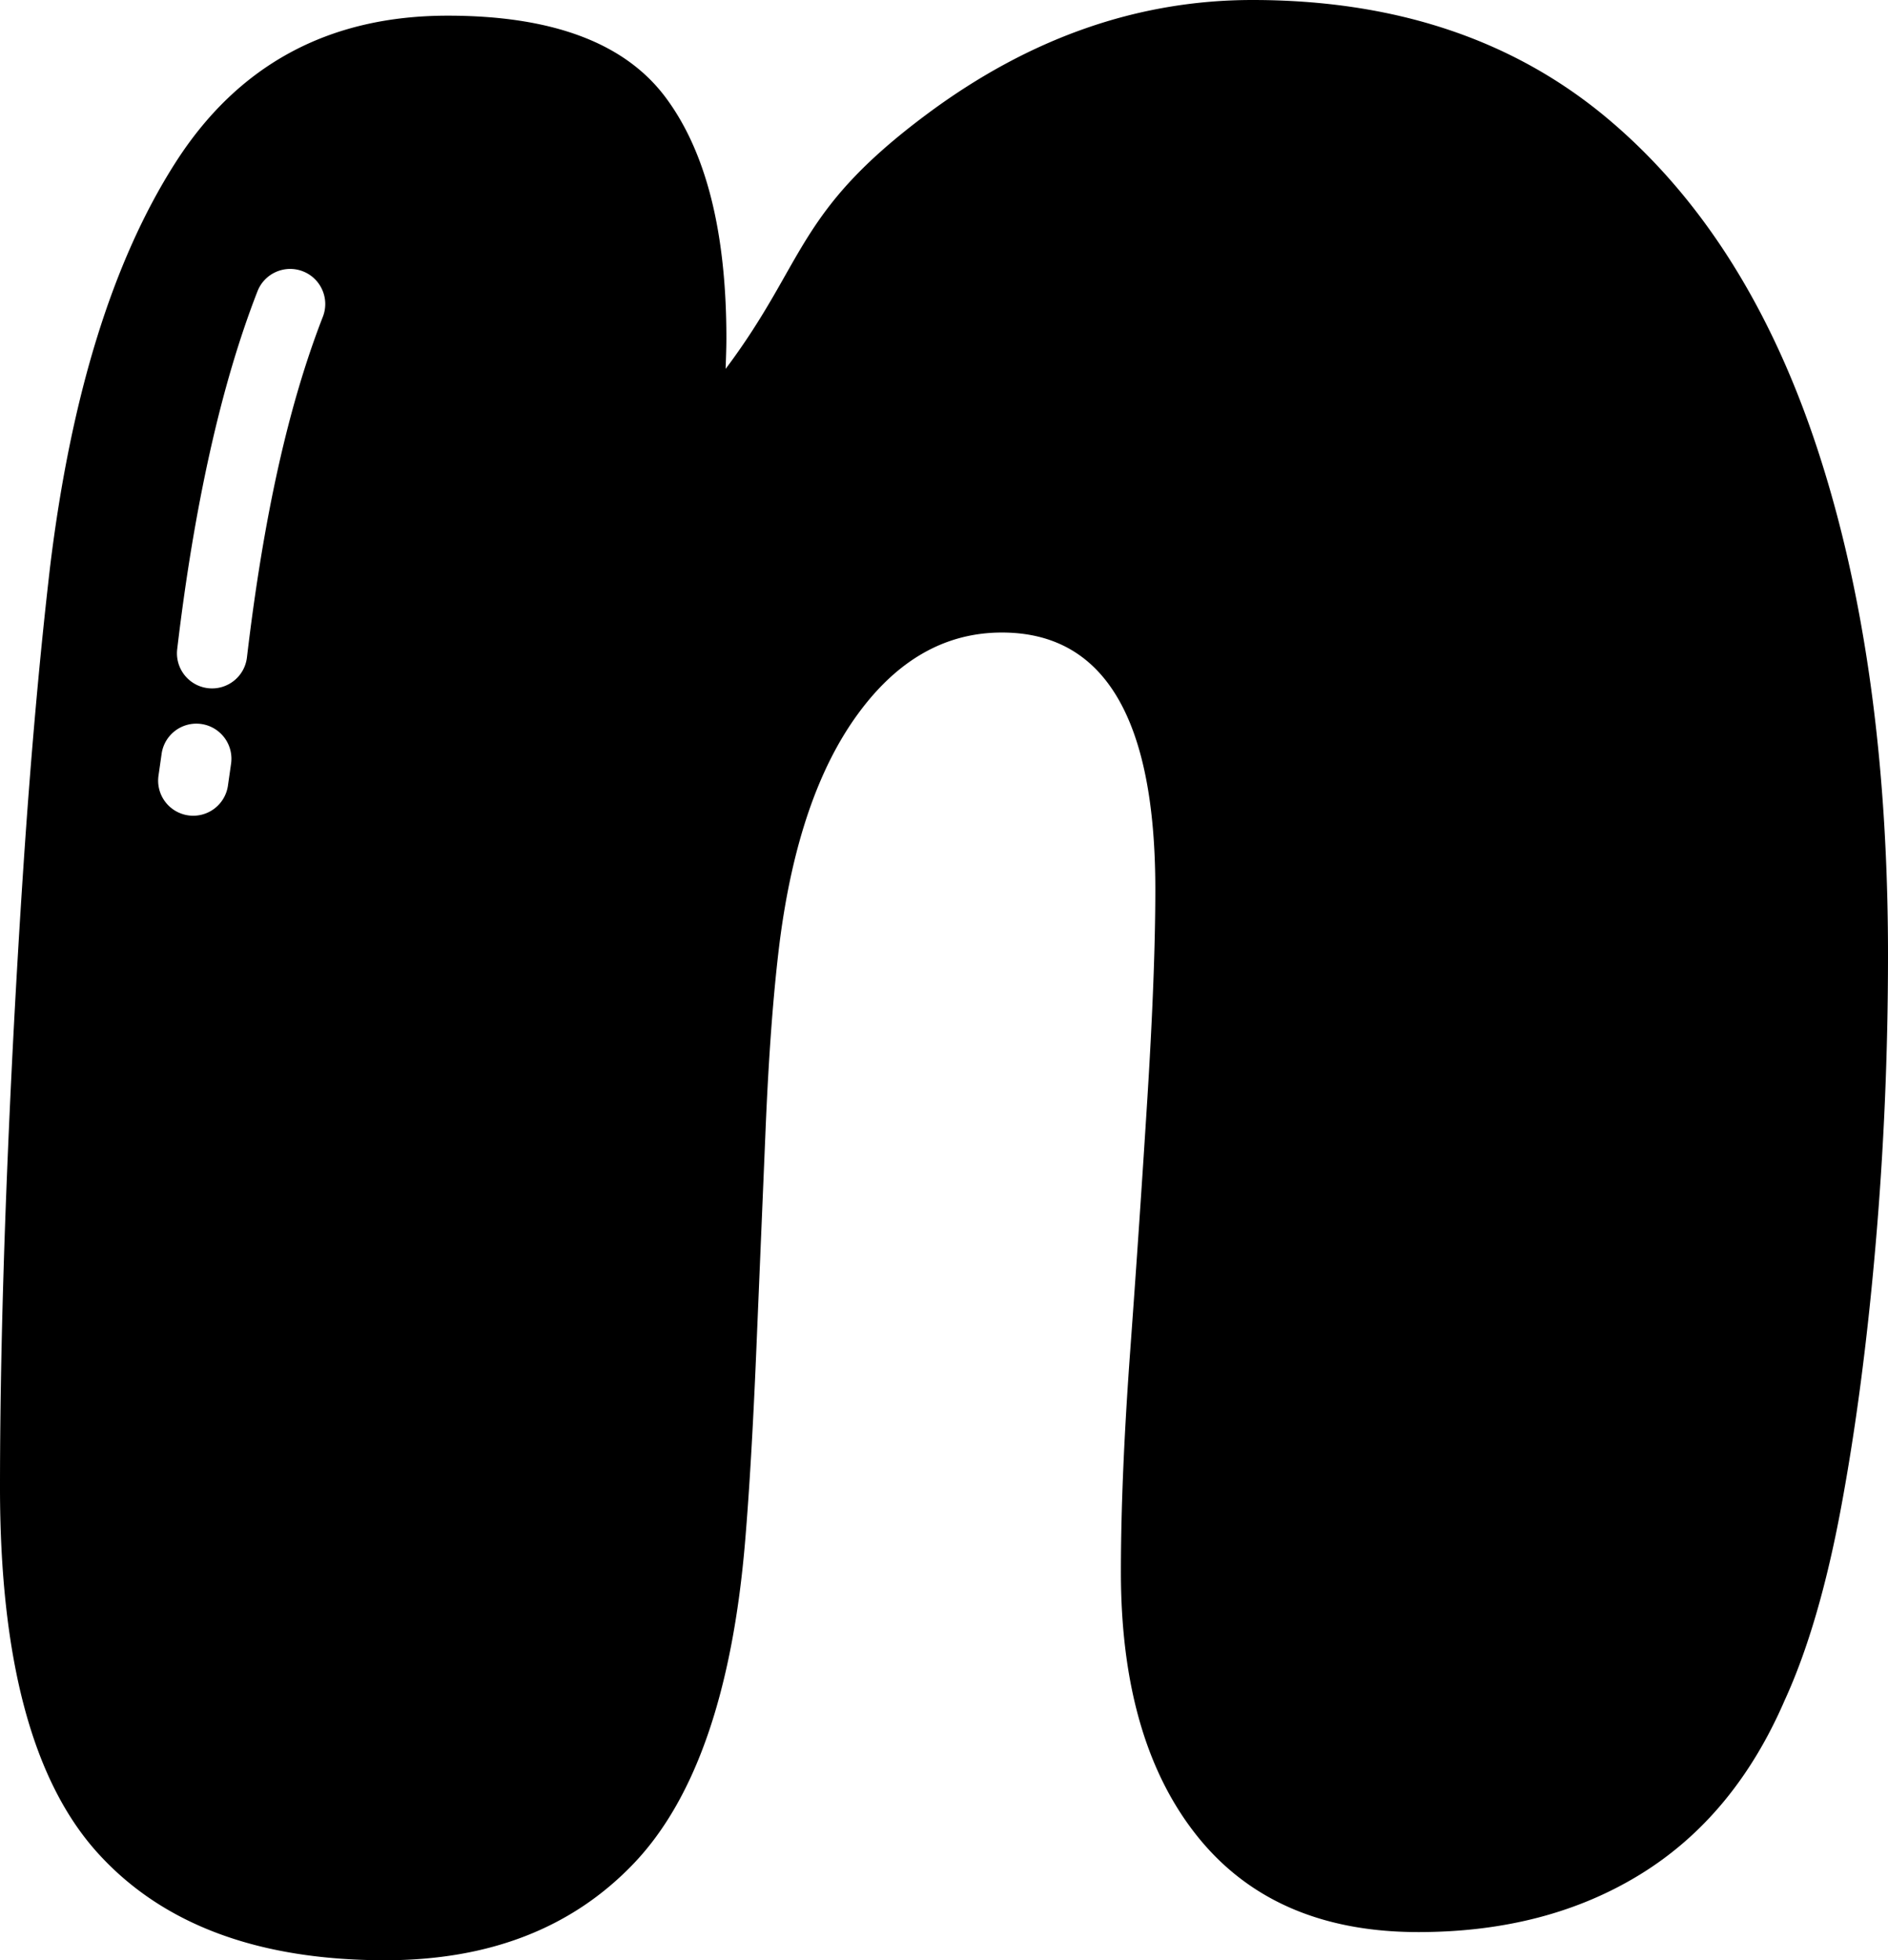 <svg xmlns="http://www.w3.org/2000/svg" shape-rendering="geometricPrecision" text-rendering="geometricPrecision" image-rendering="optimizeQuality" fill-rule="evenodd" clip-rule="evenodd" viewBox="0 0 493 511.798"><path fill-rule="nonzero" d="M189.482 96.311c.074-2.678.194-5.323.194-8.01 0-27.797-5.318-48.782-15.94-62.955-10.631-14.169-29.568-21.254-56.828-21.254-31.062 0-54.771 12.81-71.127 38.424-16.352 25.609-27.251 60.773-32.703 105.467-2.724 23.441-5.041 49.466-6.95 78.082a3073.329 3073.329 0 00-4.496 85.43C.546 339.842 0 365.451 0 388.351c0 44.694 8.444 76.44 25.342 95.247 16.897 18.807 41.97 28.2 75.224 28.2 27.251 0 48.911-8.445 64.995-25.342 16.078-16.897 25.748-44.967 29.022-84.209 1.091-13.078 2.039-29.29 2.862-48.643l2.456-58.452c.813-19.63 2.039-35.986 3.671-49.059 3.279-25.619 10.086-45.518 20.445-59.682 10.353-14.178 22.894-21.263 37.605-21.263 26.705 0 40.06 22.35 40.06 67.044 0 14.174-.684 32.162-2.039 53.961a6398.292 6398.292 0 01-4.495 66.225c-1.642 22.34-2.456 41.693-2.456 58.045 0 29.429 6.673 52.468 20.028 69.088 13.356 16.619 32.57 24.934 57.643 24.934 22.349 0 41.693-5.041 58.044-15.126 16.357-10.086 28.888-25.203 37.61-45.379 5.998-13.073 10.909-29.831 14.719-50.276 3.811-20.439 6.812-43.2 8.99-68.273 2.187-25.064 3.274-50.415 3.274-76.033 0-50.683-6.137-94.702-18.401-132.034-12.258-37.337-30.659-66.225-55.177-86.665C394.89 10.22 364.097 0 327.033 0 297.049 0 268.701 9.951 242 29.836c-34.252 25.517-31.426 38.308-52.518 66.475zM67.238 76.042c1.84-4.707 7.158-7.038 11.866-5.197 4.707 1.84 7.038 7.158 5.198 11.866-4.481 11.496-8.356 24.573-11.626 39.214-3.283 14.714-6.021 31.302-8.194 49.721-.592 5.027-5.156 8.619-10.183 8.027-5.027-.591-8.62-5.155-8.028-10.182 2.202-18.655 5.059-35.839 8.555-51.506 3.515-15.755 7.654-29.739 12.412-41.943zM42.211 196.747a9.16 9.16 0 0118.137 2.58l-.81 5.669a9.16 9.16 0 11-18.136-2.58l.809-5.669z"/></svg>